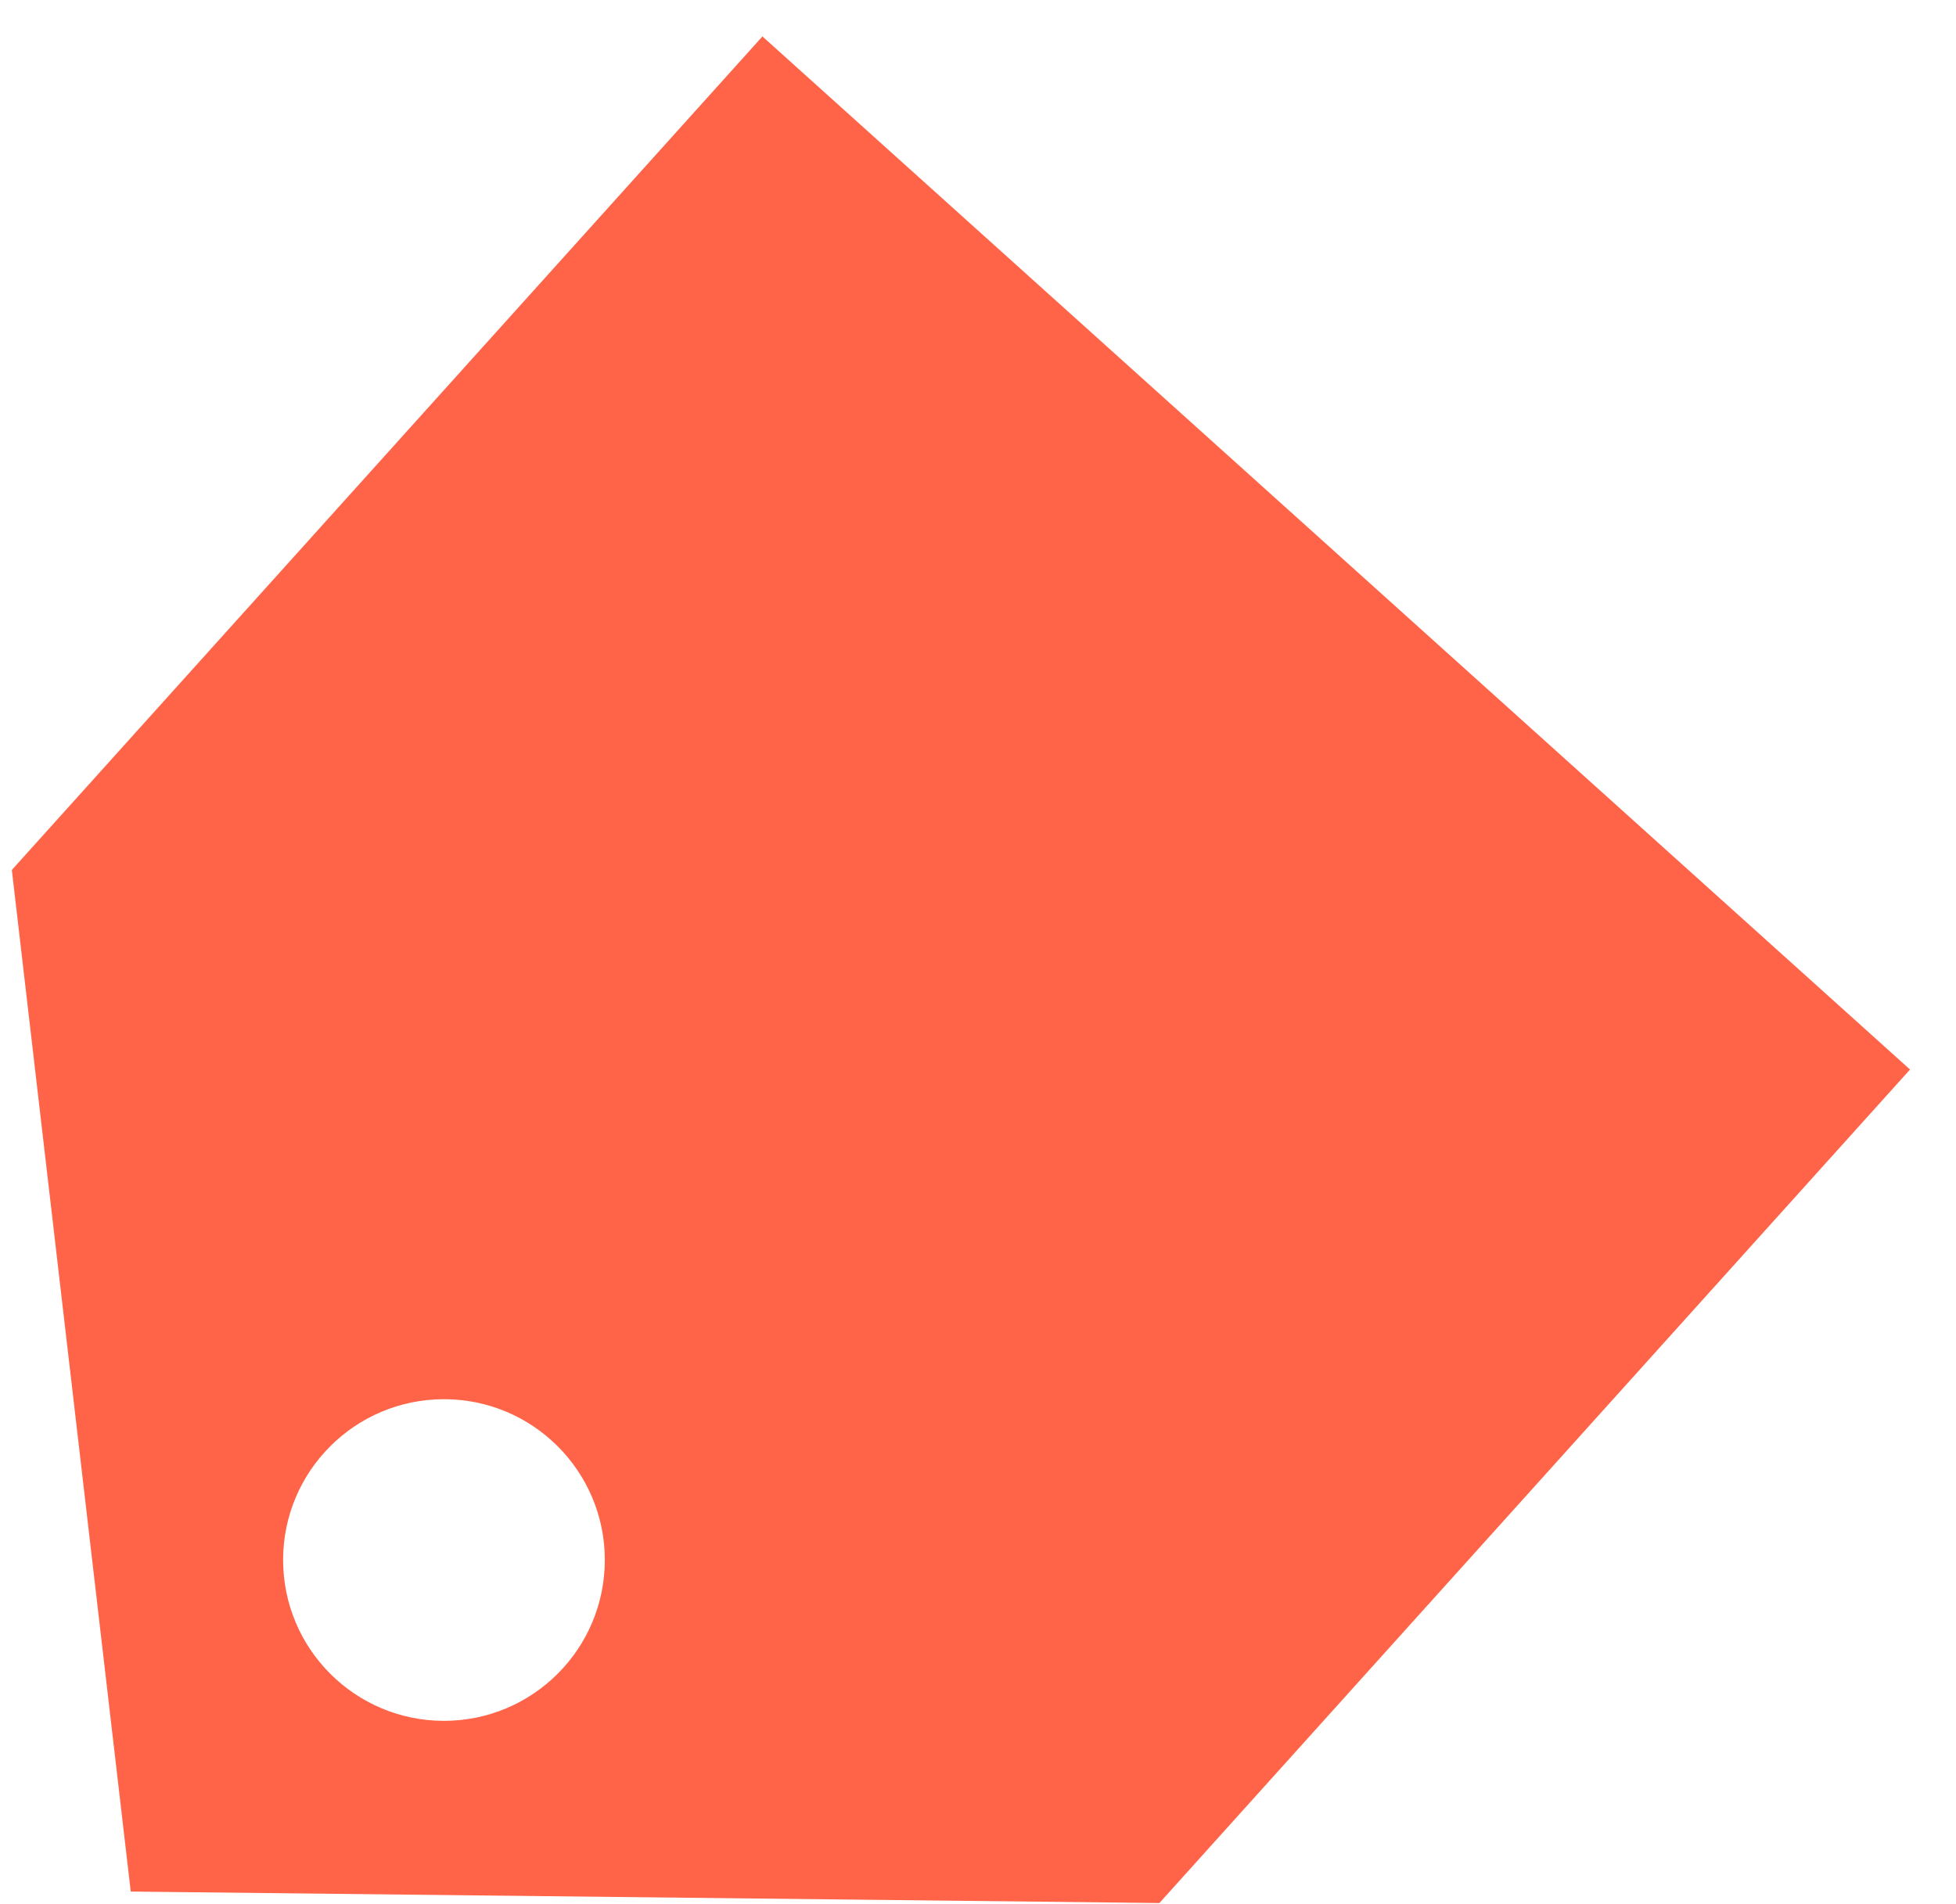 <svg width="38" height="37" viewBox="0 0 38 37" fill="none" xmlns="http://www.w3.org/2000/svg">
<path fill-rule="evenodd" clip-rule="evenodd" d="M2.54 36.755L22.524 36.978L37.107 20.782L25.96 10.745L14.812 0.708L0.23 16.904L2.54 36.755ZM8.625 33.438C10.351 33.438 11.75 32.038 11.75 30.312C11.75 28.587 10.351 27.188 8.625 27.188C6.899 27.188 5.5 28.587 5.5 30.312C5.5 32.038 6.899 33.438 8.625 33.438Z" fill="#FF6448"/>
</svg>
